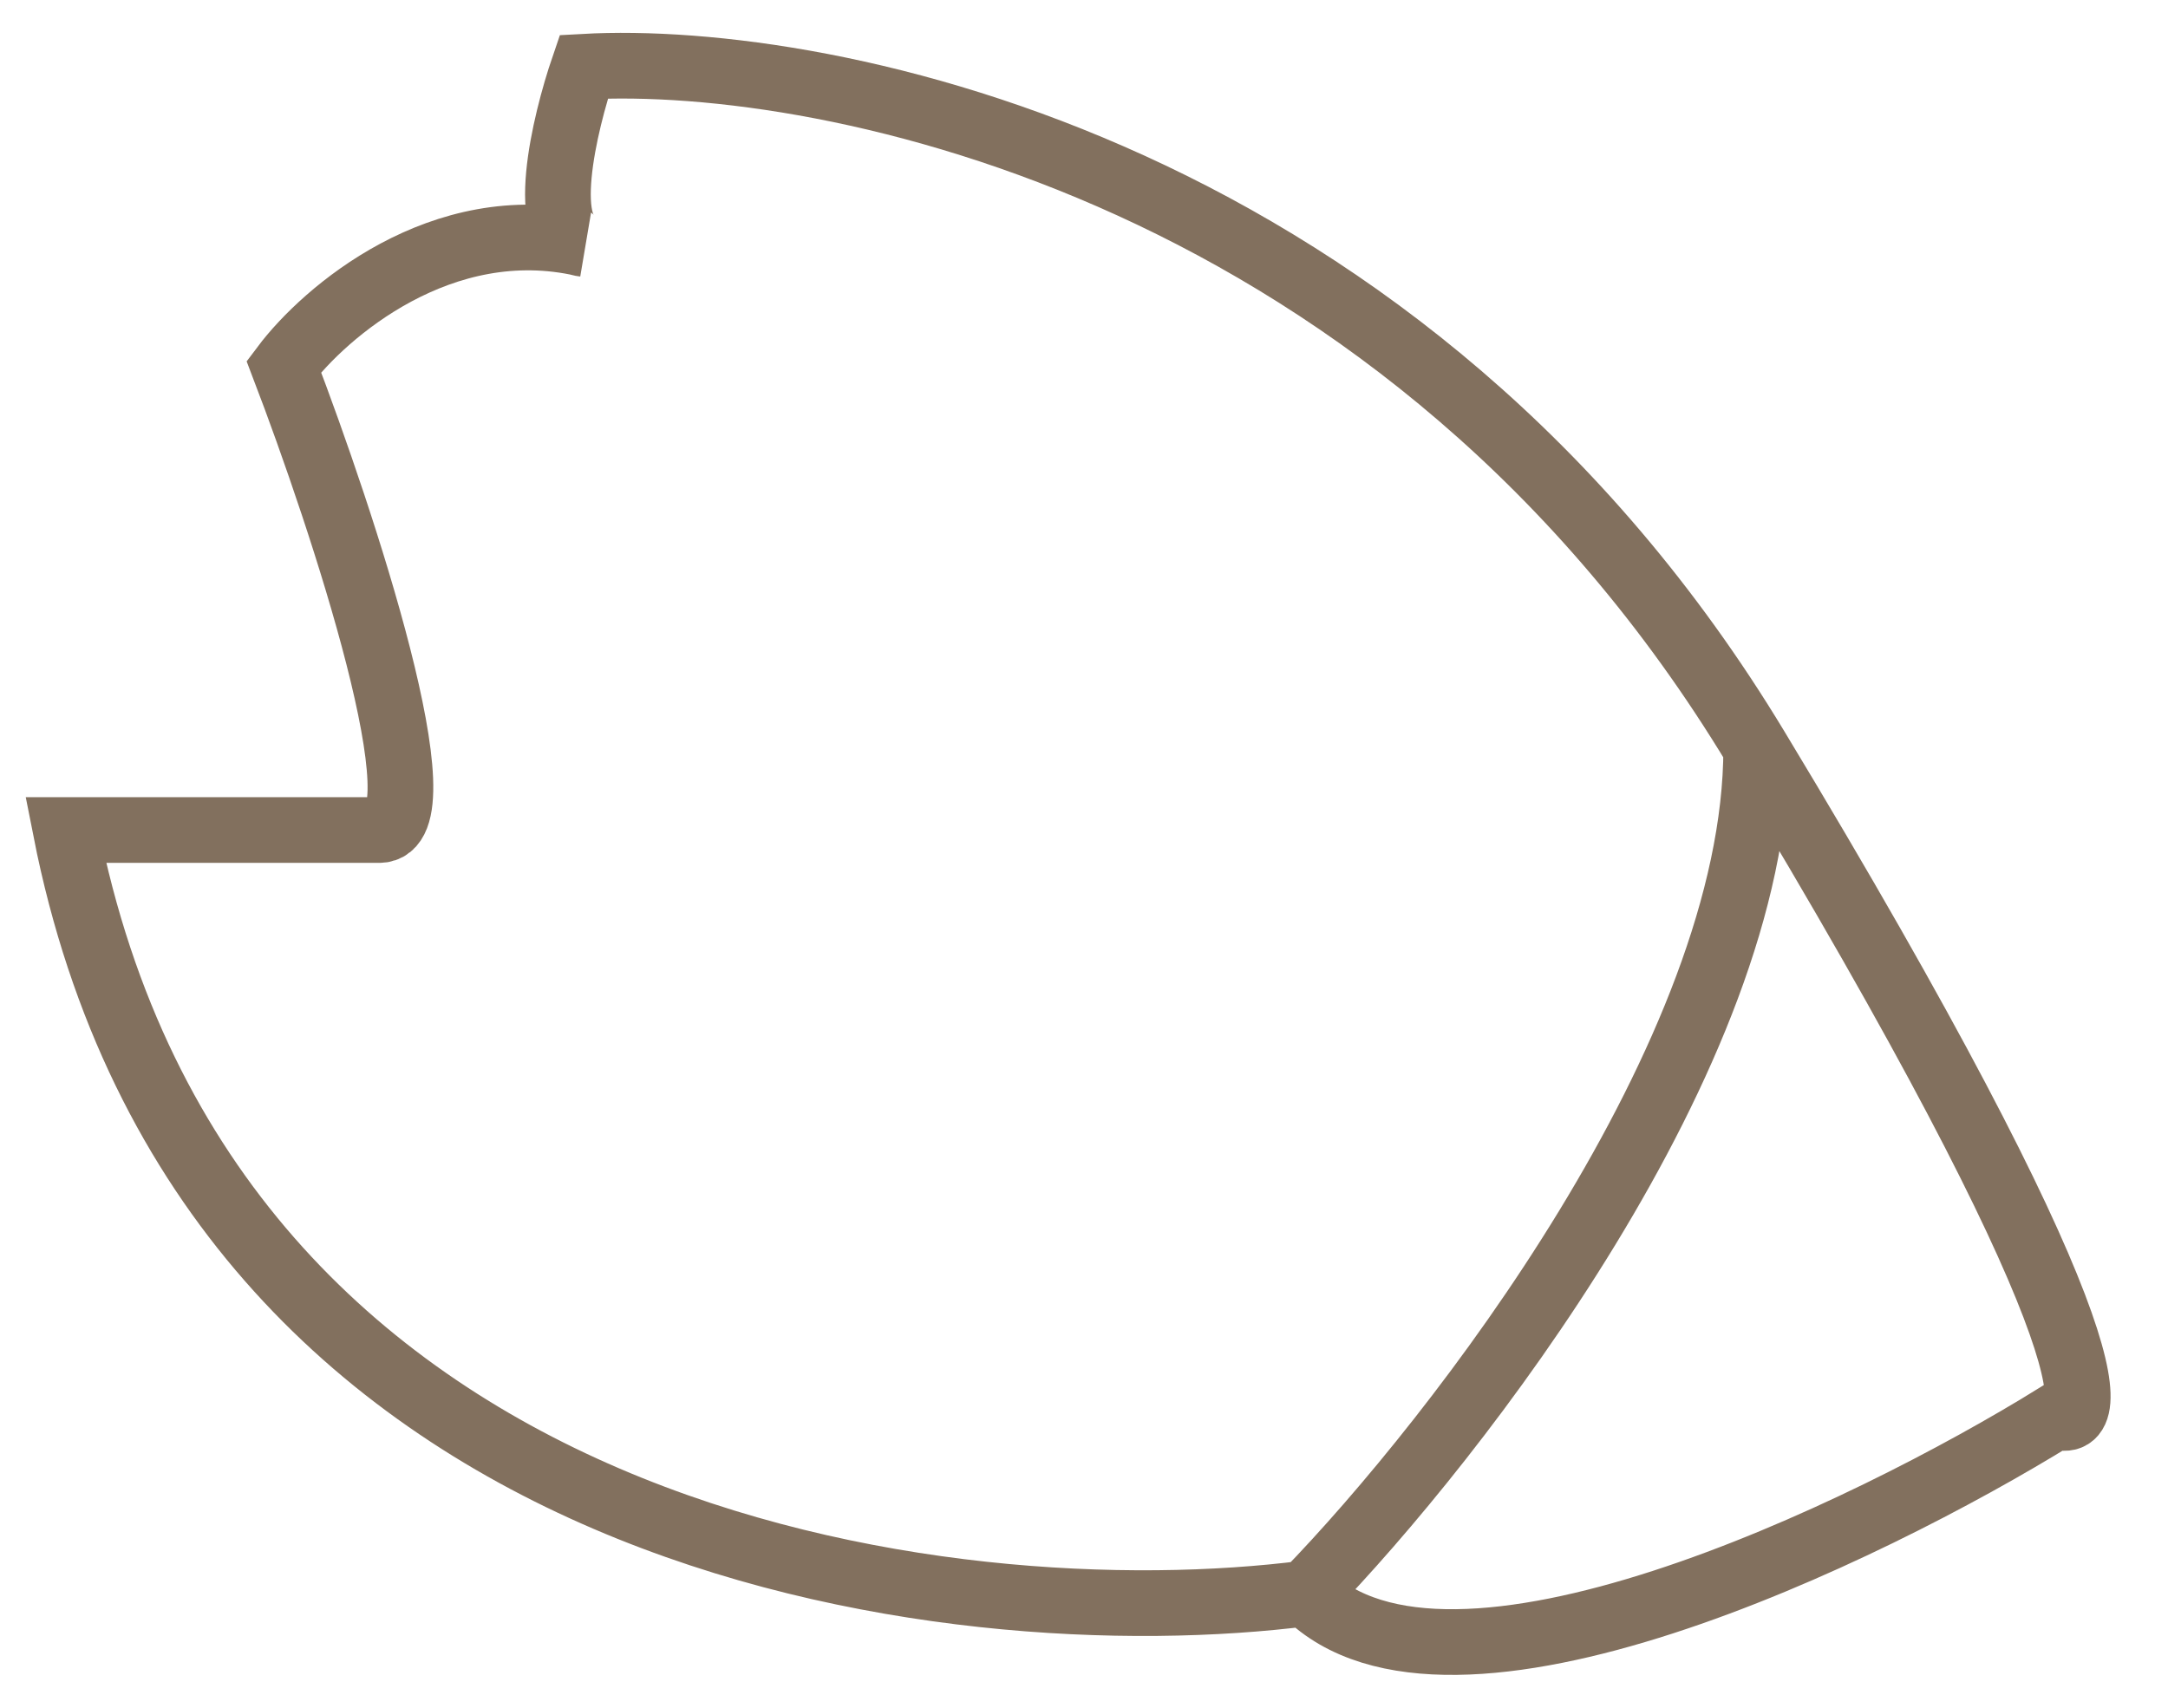 <?xml version="1.0" encoding="UTF-8"?> <svg xmlns="http://www.w3.org/2000/svg" width="33" height="26" viewBox="0 0 33 26" fill="none"><path d="M19.884 24.258C14.489 24.949 3.158 23.594 1 12.637C2.176 12.637 4.777 12.637 5.773 12.637C6.769 12.637 5.22 7.933 4.32 5.581C4.943 4.751 6.728 3.215 8.886 3.713C8.173 3.636 8.589 1.882 8.886 1.016C12.621 0.808 21.42 2.593 26.732 11.392M19.884 24.258C22.043 26.416 28.393 23.358 31.298 21.56C31.99 21.837 32.045 20.19 26.732 11.392M19.884 24.258C22.167 21.906 26.732 16.04 26.732 11.392" stroke="#82705E"></path></svg> 